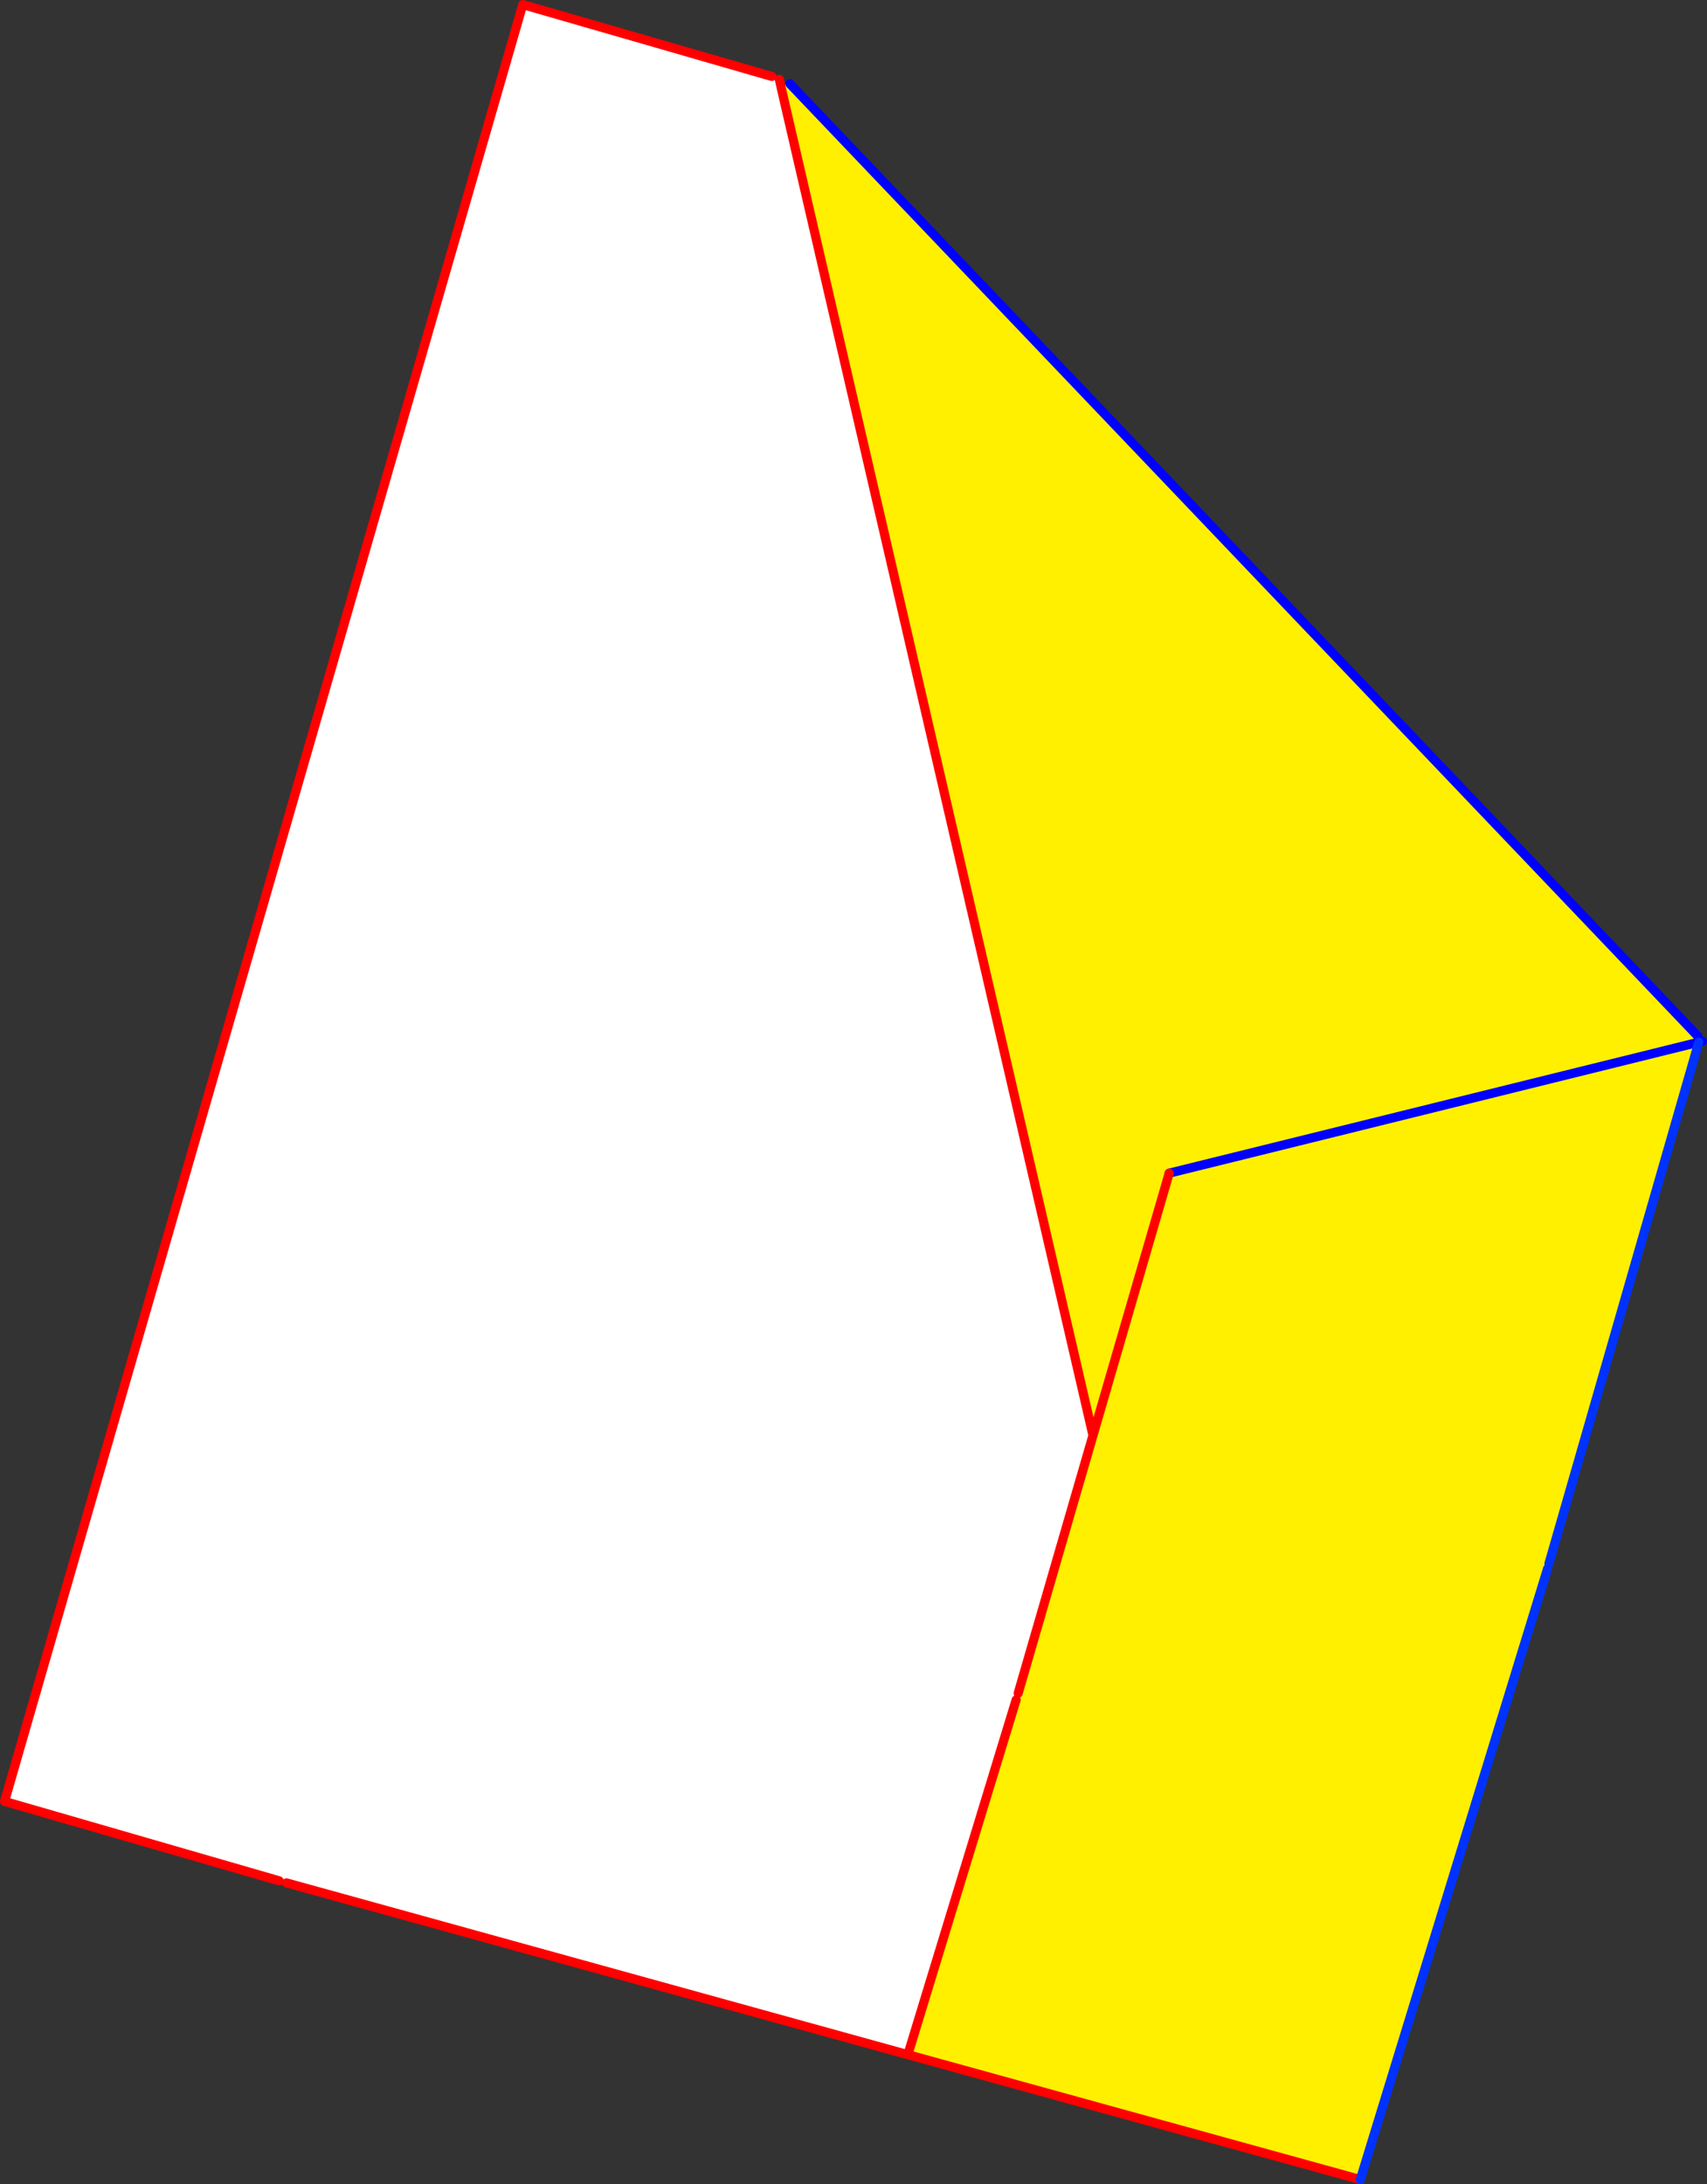<?xml version="1.0" encoding="UTF-8" standalone="no"?>
<svg xmlns:xlink="http://www.w3.org/1999/xlink" height="478.55px" width="374.2px" xmlns="http://www.w3.org/2000/svg">
  <rect width="100%" height="100%" fill="#333333" stroke="none"/>
  <g transform="matrix(1.0, 0.0, 0.0, 1.0, -102.4, -32.9)">
    <path d="M273.55 51.7 L342.0 347.4 325.6 403.9 325.15 405.35 301.7 482.15 301.45 483.1 165.2 445.45 163.6 445.0 103.4 427.6 217.0 33.9 271.6 49.65 273.25 50.3 273.55 51.7" fill="#ffffff" fill-rule="evenodd" stroke="none"/>
    <path d="M474.6 259.95 L474.8 261.25 358.7 289.95 474.8 261.25 441.95 375.5 441.65 376.6 400.6 510.45 301.45 483.1 301.7 482.15 325.15 405.35 325.6 403.9 342.0 347.4 273.55 51.7 275.55 51.25 474.6 259.95 M358.7 289.95 L342.0 347.4 358.7 289.95" fill="#fff000" fill-rule="evenodd" stroke="none"/>
    <path d="M474.8 261.25 L475.6 261.05 M474.6 259.95 L275.55 51.25 M358.7 289.95 L474.8 261.25" fill="none" stroke="#0000ff" stroke-linecap="round" stroke-linejoin="round" stroke-width="2.0"/>
    <path d="M273.55 51.7 L342.0 347.4 358.7 289.95 M400.6 510.45 L301.45 483.1 165.2 445.45 M163.6 445.0 L103.4 427.6 217.0 33.9 271.6 49.65 M273.25 50.3 L273.55 51.7 M325.6 403.9 L342.0 347.4" fill="none" stroke="#ff0000" stroke-linecap="round" stroke-linejoin="round" stroke-width="2.0"/>
    <path d="M474.8 261.25 L441.95 375.5 M441.65 376.6 L400.6 510.45" fill="none" stroke="#0032ff" stroke-linecap="round" stroke-linejoin="round" stroke-width="2.0"/>
    <path d="M301.7 482.15 L325.15 405.35" fill="none" stroke="#ff0000" stroke-linecap="round" stroke-linejoin="round" stroke-width="2.0"/>
  </g>
</svg>
